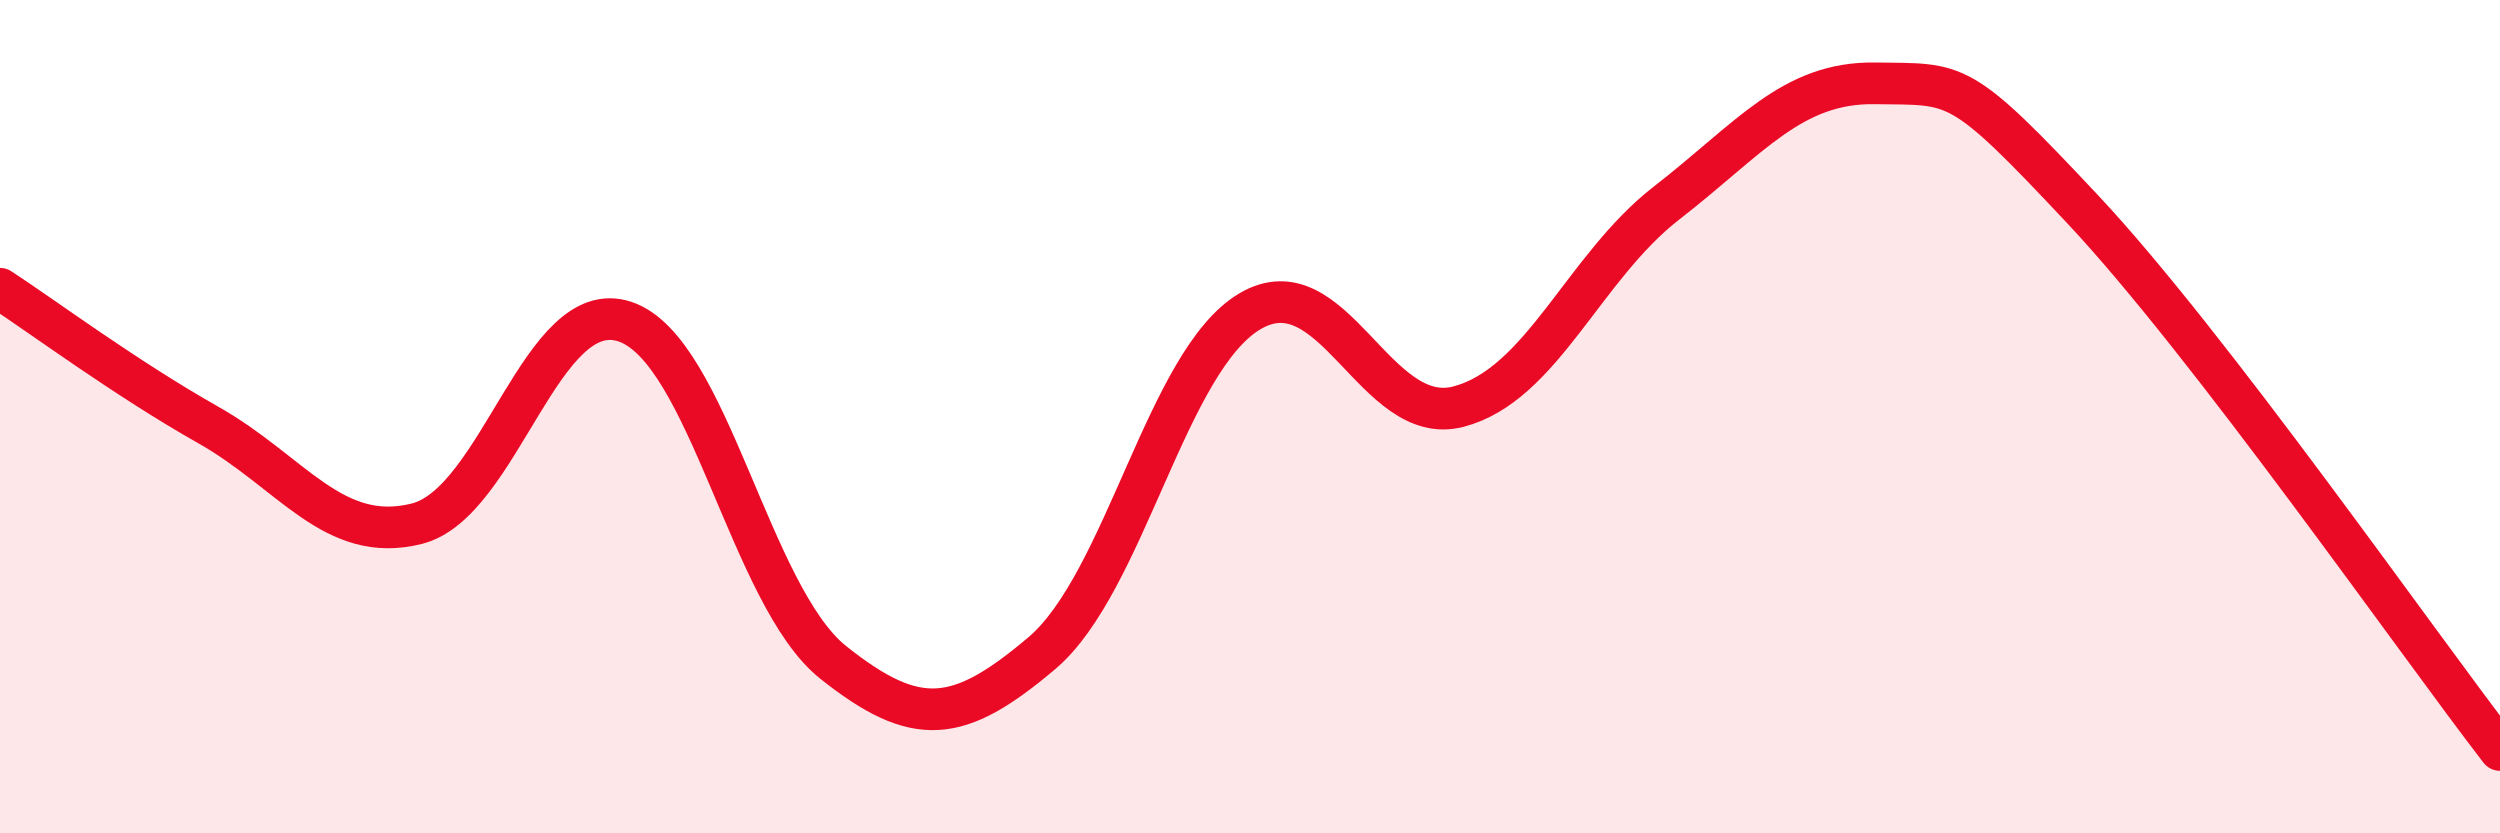 
    <svg width="60" height="20" viewBox="0 0 60 20" xmlns="http://www.w3.org/2000/svg">
      <path
        d="M 0,6.93 C 1,7.58 3,9.07 5,10.2 C 7,11.33 8,13.07 10,12.57 C 12,12.07 13,7.05 15,7.72 C 17,8.39 18,14.31 20,15.9 C 22,17.49 23,17.37 25,15.68 C 27,13.99 28,8.65 30,7.47 C 32,6.29 33,10.28 35,9.76 C 37,9.24 38,6.42 40,4.87 C 42,3.32 43,1.97 45,2 C 47,2.03 47,1.84 50,5.04 C 53,8.24 58,15.41 60,18L60 20L0 20Z"
        fill="#EB0A25"
        opacity="0.1"
        stroke-linecap="round"
        stroke-linejoin="round"
      />
      <path
        d="M 0,6.93 C 1,7.58 3,9.07 5,10.2 C 7,11.33 8,13.07 10,12.57 C 12,12.07 13,7.05 15,7.72 C 17,8.39 18,14.31 20,15.9 C 22,17.49 23,17.37 25,15.68 C 27,13.99 28,8.65 30,7.47 C 32,6.29 33,10.28 35,9.76 C 37,9.24 38,6.42 40,4.87 C 42,3.32 43,1.97 45,2 C 47,2.03 47,1.84 50,5.04 C 53,8.24 58,15.41 60,18"
        stroke="#EB0A25"
        stroke-width="1"
        fill="none"
        stroke-linecap="round"
        stroke-linejoin="round"
      />
    </svg>
  